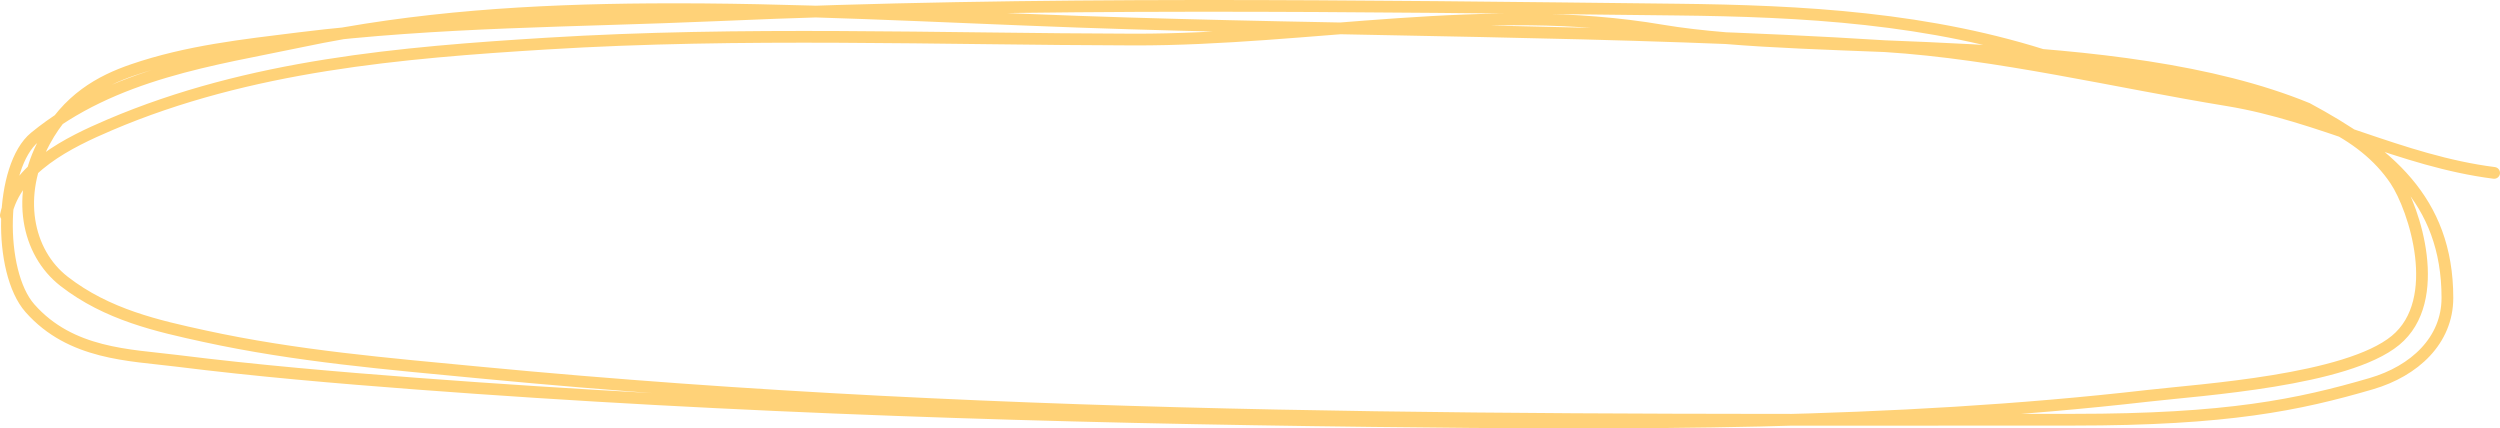 <?xml version="1.0" encoding="UTF-8"?> <svg xmlns="http://www.w3.org/2000/svg" width="426" height="73" viewBox="0 0 426 73" fill="none"> <path d="M425 29.461C409.177 27.454 395.384 19.671 379.592 17.087C360.554 13.971 340.321 9.078 321.211 7.87C275.669 4.992 229.303 5.321 183.738 3.7C159.458 2.836 135.168 1.41 110.88 1.577C90.904 1.714 71.008 2.896 51.173 7.085C36.642 10.153 19.349 12.421 5.941 23.379C-0.089 28.308 -0.412 46.283 5.106 52.526C12.059 60.392 22.089 60.478 30.088 61.476C43.701 63.175 57.369 64.345 71.006 65.378C125.219 69.483 179.61 71.112 233.876 71.747C277.757 72.26 322.203 72.477 366.029 67.445C375.051 66.409 399.877 64.859 408.193 58.003C416.509 51.147 411.411 35.535 408.193 30.723C396.782 13.656 364.836 14.924 350.019 10.011C328.888 3.005 307.136 1.873 285.65 1.634C231.148 1.029 176.5 0.226 122.014 2.61C98.307 3.647 74.623 3.565 50.964 6.511C41.511 7.688 31.944 8.714 22.642 11.904C17.078 13.812 11.51 16.87 7.611 24.068C2.672 33.187 4.526 42.965 10.916 47.936C18.261 53.649 26.902 55.553 34.855 57.288C50.416 60.683 66.132 61.988 81.792 63.485C173.453 72.247 261.556 71.519 353.35 71.519C379.592 71.519 391.681 68.993 404.065 65.378C411.437 63.226 417.039 58.003 417.039 50.758C417.039 33.972 406.604 25.748 393.156 18.486C360.722 5.197 309.528 9.667 283.175 5.197C253.342 0.136 223.159 6.809 193.202 6.741C159.887 6.665 126.431 5.38 93.135 7.429C68.541 8.943 42.521 11.111 18.691 21.283C11.769 24.238 2.66 28.627 1 36.69" stroke="#FFD278" stroke-width="2" stroke-linecap="round"></path> </svg> 